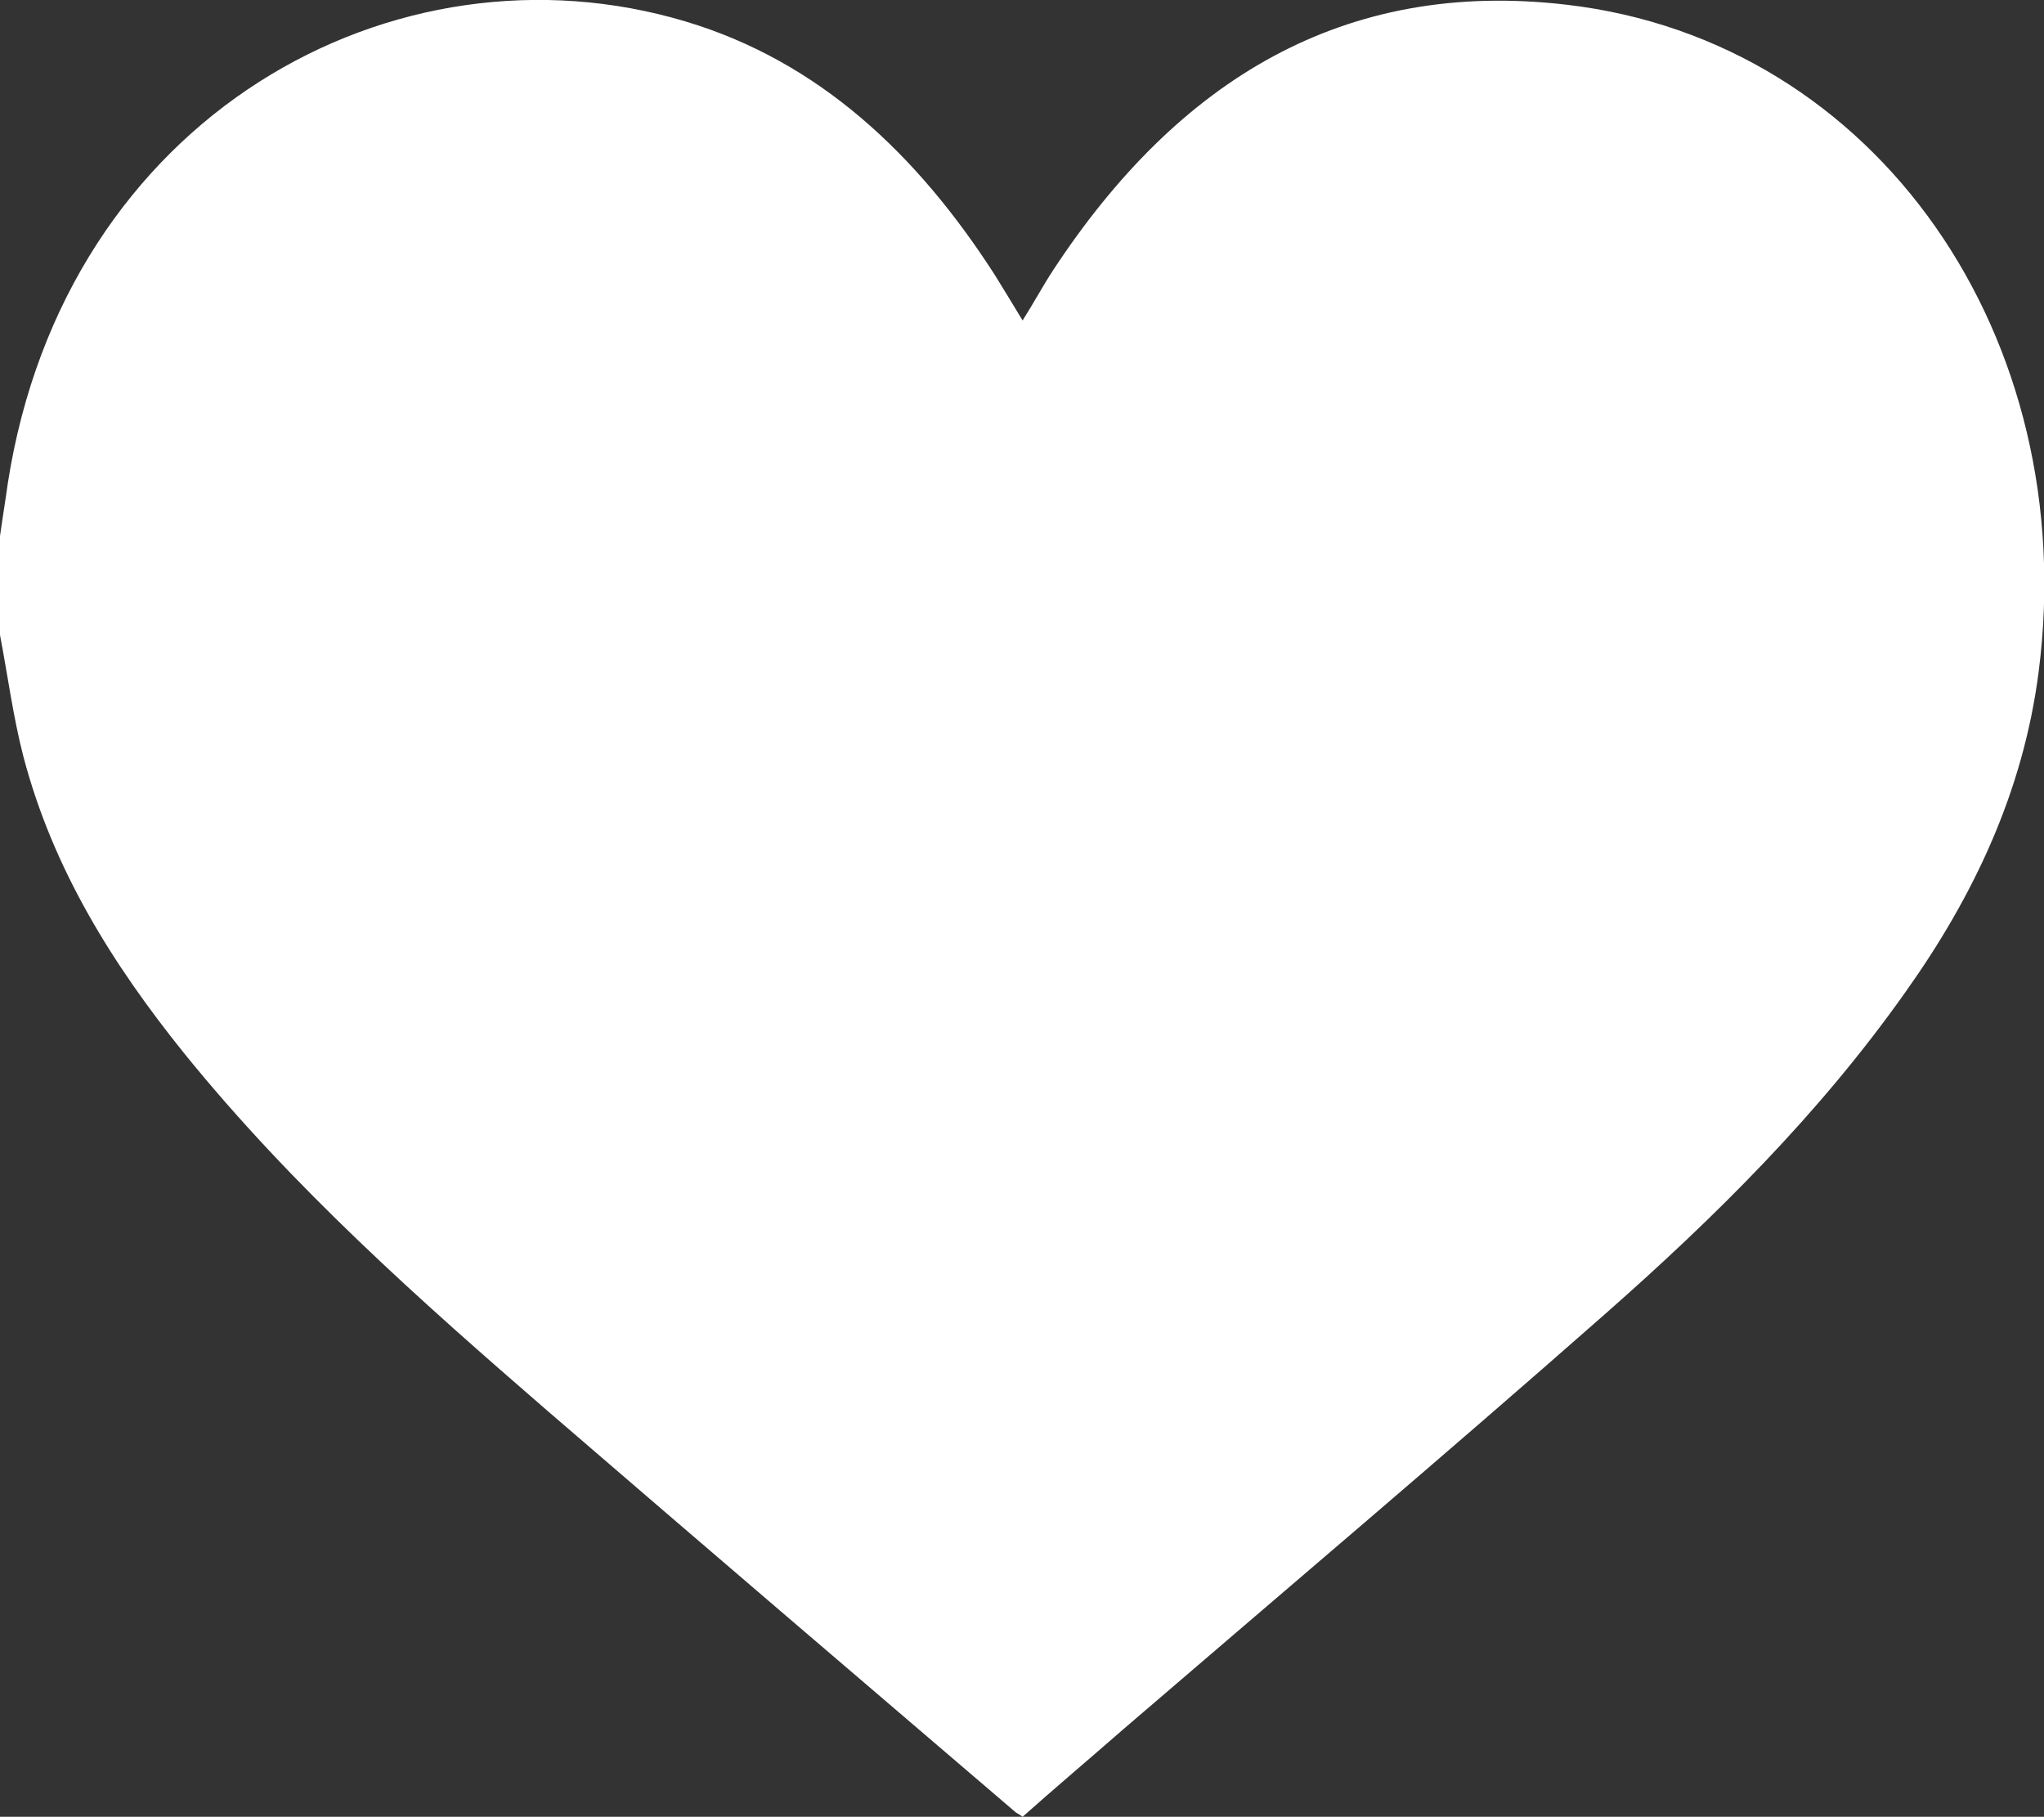 <?xml version="1.0" encoding="UTF-8"?><svg id="uuid-08ef47ee-4773-4b0f-9e08-d280e71e6f0d" xmlns="http://www.w3.org/2000/svg" width="34.32" height="30.5" viewBox="0 0 34.32 30.5"><rect x="0" y="0" width="34.32" height="30.5" fill="#333333" stroke="none"/><defs><style>.uuid-7b584431-466d-4484-aade-ac647bc682da{fill:#fff;}</style></defs><g id="uuid-b7c53246-c7ce-4cf3-a125-e16a8fc1290e"><g id="uuid-5b9819fa-c8b5-4290-8b1c-5797a54e08c9"><path class="uuid-7b584431-466d-4484-aade-ac647bc682da" d="M0,10.65v-1.65c.04-.29,.09-.59,.13-.88C1.09,1.94,6.63-1.1,11.51,.36c2.24,.67,3.89,2.23,5.19,4.25,.15,.24,.3,.49,.47,.77,.19-.3,.34-.58,.51-.84C19.78,1.34,22.57-.36,26.31,.08c5.22,.61,8.64,5.6,7.92,11.2-.26,2.02-1.1,3.78-2.24,5.38-1.45,2.05-3.2,3.78-5.04,5.4-2.68,2.36-5.4,4.66-8.1,6.98-.56,.49-1.13,.97-1.68,1.46-.05-.04-.08-.05-.11-.07-2.62-2.24-5.24-4.48-7.85-6.73-2.16-1.87-4.29-3.76-6.12-6.02-1.19-1.48-2.2-3.08-2.7-4.99-.17-.66-.26-1.35-.39-2.03Z"/></g></g></svg>